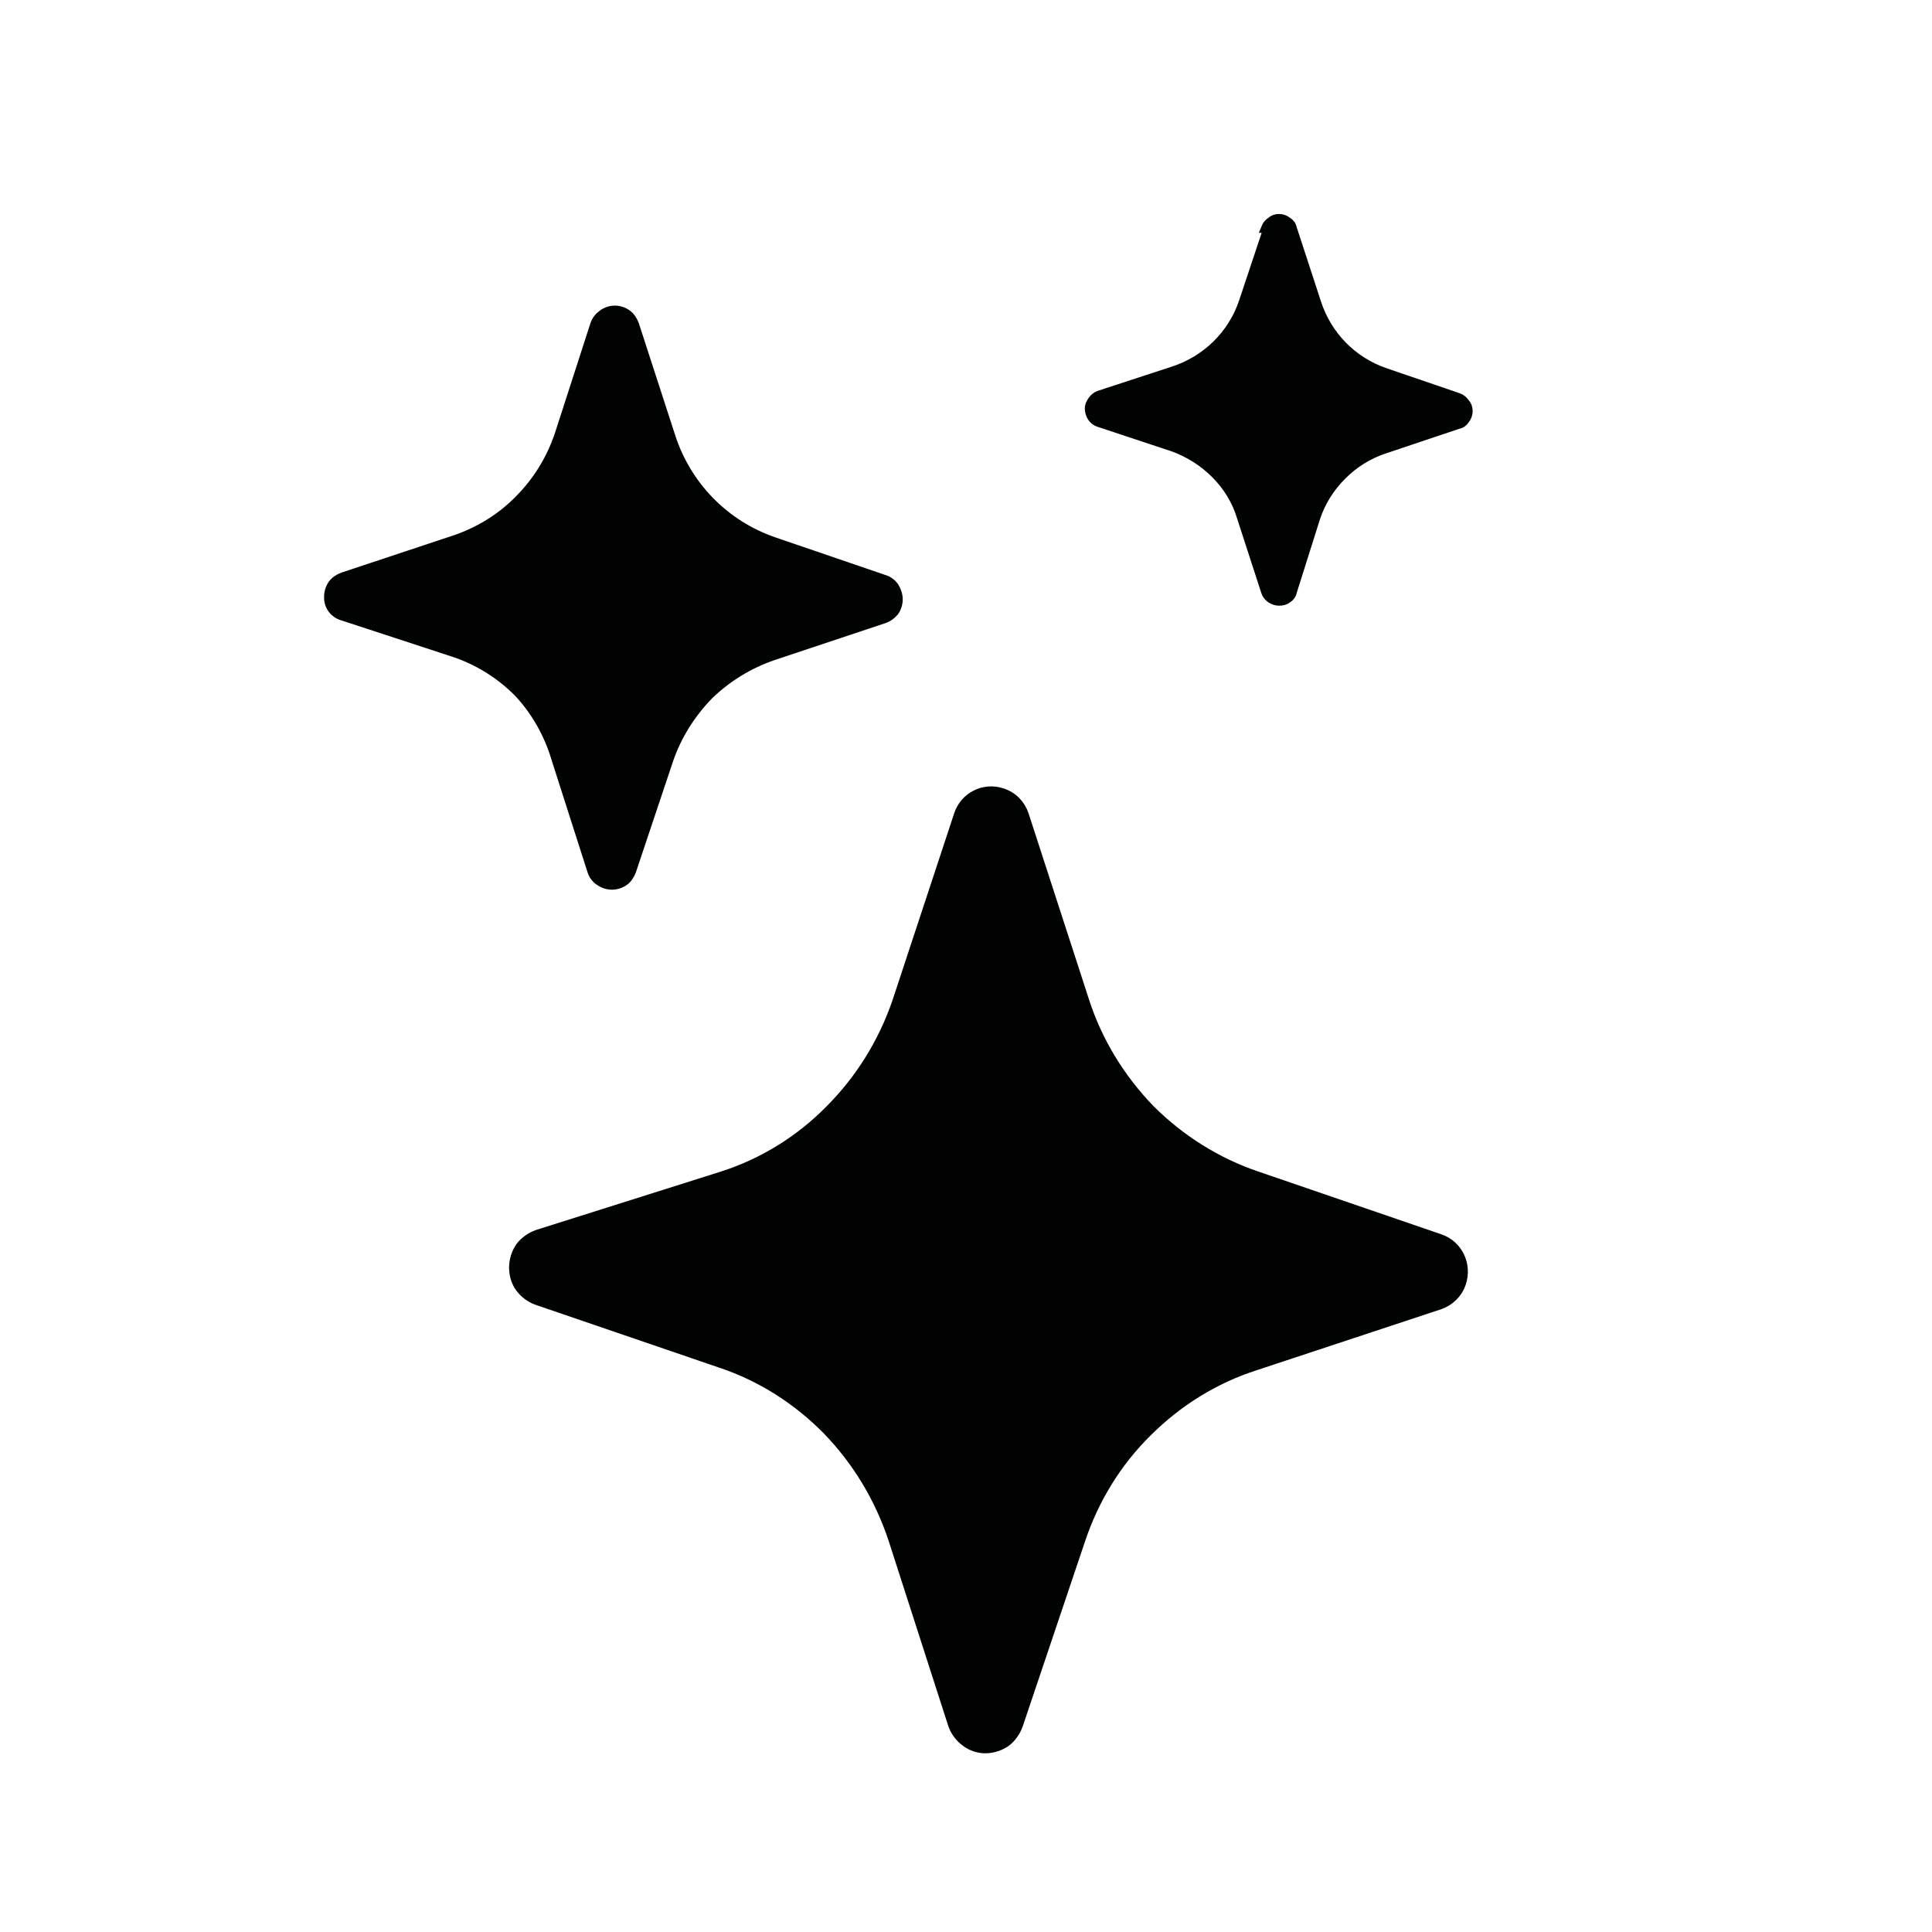 <?xml version="1.0" encoding="UTF-8"?>
<svg id="Camada_1" data-name="Camada 1" xmlns="http://www.w3.org/2000/svg" viewBox="0 0 40 40">
  <defs>
    <style>
      .cls-1 {
        fill: #010101;
        stroke: #010202;
        stroke-width: .2px;
      }
    </style>
  </defs>
  <path class="cls-1" d="m19.85,16.87c.12-.37.52-.58.9-.45.22.07.38.24.45.45l1.25,3.85c.27.84.74,1.61,1.36,2.25.62.62,1.38,1.1,2.21,1.38l3.79,1.3c.38.13.57.54.44.92-.07.21-.24.37-.44.44l-3.81,1.26c-.85.27-1.62.75-2.25,1.38-.63.62-1.1,1.39-1.38,2.23l-1.29,3.83c-.05.14-.14.27-.26.36-.12.08-.27.13-.42.13-.15,0-.29-.05-.41-.14-.12-.09-.21-.21-.26-.35l-1.24-3.85c-.28-.84-.74-1.61-1.36-2.25-.62-.63-1.37-1.11-2.21-1.39l-3.8-1.3c-.14-.05-.26-.14-.35-.26-.09-.12-.13-.27-.13-.42,0-.15.05-.3.13-.42.09-.12.22-.21.36-.26l3.83-1.21c.84-.27,1.6-.74,2.22-1.37.63-.63,1.1-1.39,1.39-2.23l1.28-3.88Zm-7.53-10.15c.03-.09.09-.16.16-.21.15-.11.35-.11.5,0,.07.05.12.13.15.21l.75,2.31c.33,1.03,1.12,1.84,2.14,2.19l2.28.78c.08.02.16.08.21.15.05.08.08.17.08.26,0,.09-.03.18-.08.25-.06.07-.13.12-.22.15l-2.28.76c-.5.17-.96.45-1.34.82-.37.38-.66.84-.83,1.34l-.77,2.3c-.03.08-.08.16-.15.21-.07.05-.16.08-.25.08-.09,0-.18-.03-.25-.08-.08-.05-.13-.12-.16-.21l-.74-2.31c-.15-.51-.41-.98-.77-1.37-.37-.38-.83-.67-1.33-.84l-2.32-.76c-.18-.05-.3-.21-.29-.4,0-.09.03-.18.08-.25.05-.07.13-.12.21-.15l2.29-.76c.51-.17.98-.45,1.36-.84.38-.38.66-.84.83-1.34l.74-2.29Zm13.89-2c.02-.05.06-.1.11-.13.04-.04.1-.06.16-.06.06,0,.12.02.17.06.05.03.09.08.1.14l.5,1.53c.22.69.75,1.23,1.43,1.46l1.52.52c.05.02.1.06.13.11.04.04.06.1.06.16,0,.06-.02.12-.06.17-.03.05-.08.09-.14.1l-1.52.51c-.34.11-.64.3-.89.55-.25.25-.44.55-.55.89l-.48,1.52c-.01.06-.05.11-.1.14-.05.04-.11.05-.17.05-.06,0-.11-.02-.16-.05-.05-.03-.09-.08-.11-.14l-.5-1.54c-.1-.34-.29-.65-.54-.9-.25-.25-.55-.44-.88-.56l-1.54-.51c-.06-.02-.11-.06-.14-.11-.03-.05-.05-.11-.05-.17,0-.04.01-.08.03-.11.03-.07.09-.13.16-.16l1.53-.5c.69-.22,1.24-.75,1.47-1.44l.51-1.53h-.05Z"/>
</svg>